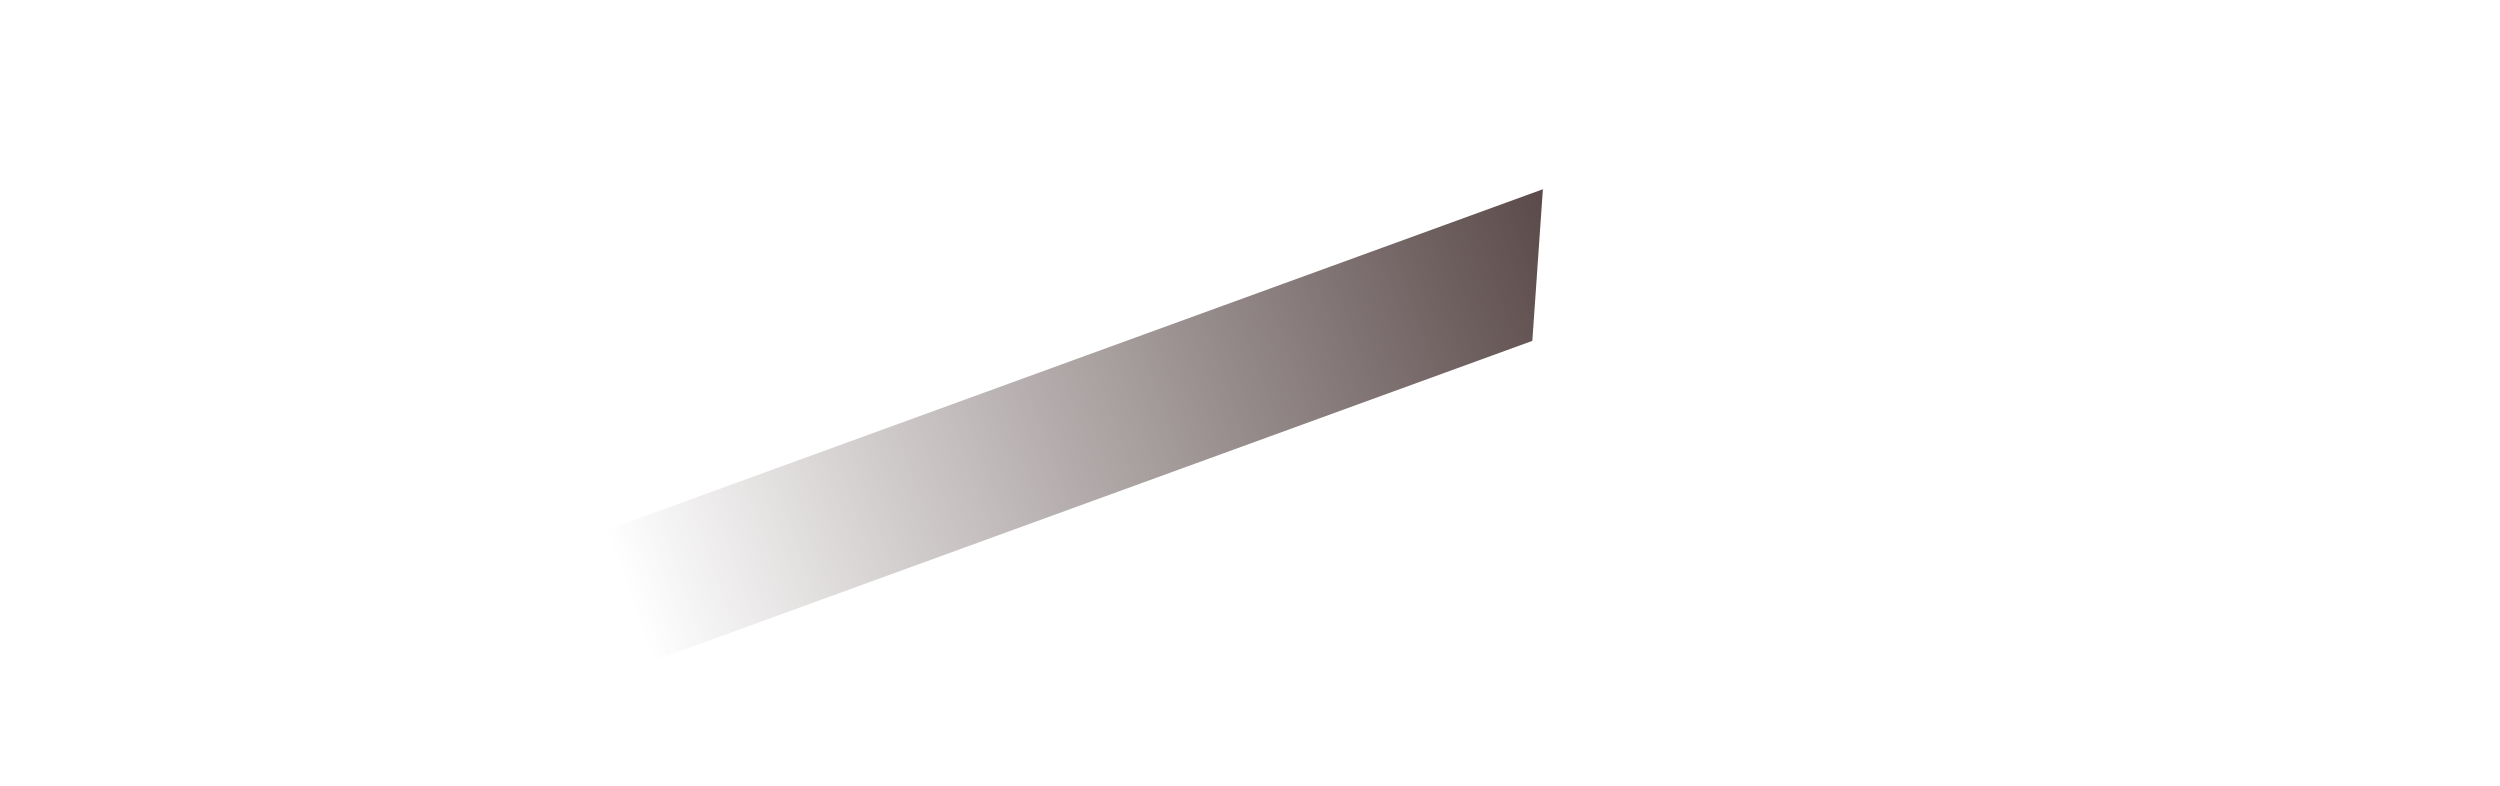 <svg width="1440" height="453" xmlns="http://www.w3.org/2000/svg"><defs><linearGradient x1="100%" y1="37.276%" x2="9.488%" y2="37.276%" id="a"><stop stop-color="#5B4A4A" offset="0%"/><stop stop-color="#5B4A4A" stop-opacity="0" offset="100%"/></linearGradient><filter x="-23.6%" y="-187.5%" width="147.2%" height="475%" filterUnits="objectBoundingBox" id="b"><feGaussianBlur stdDeviation="50" in="SourceGraphic"/></filter></defs><path filter="url(#b)" transform="rotate(-20 604.033 255.18)" d="m322.117 215.179-35.584 80h599.418l35.582-80z" fill="url(#a)" fill-rule="evenodd"/></svg>

